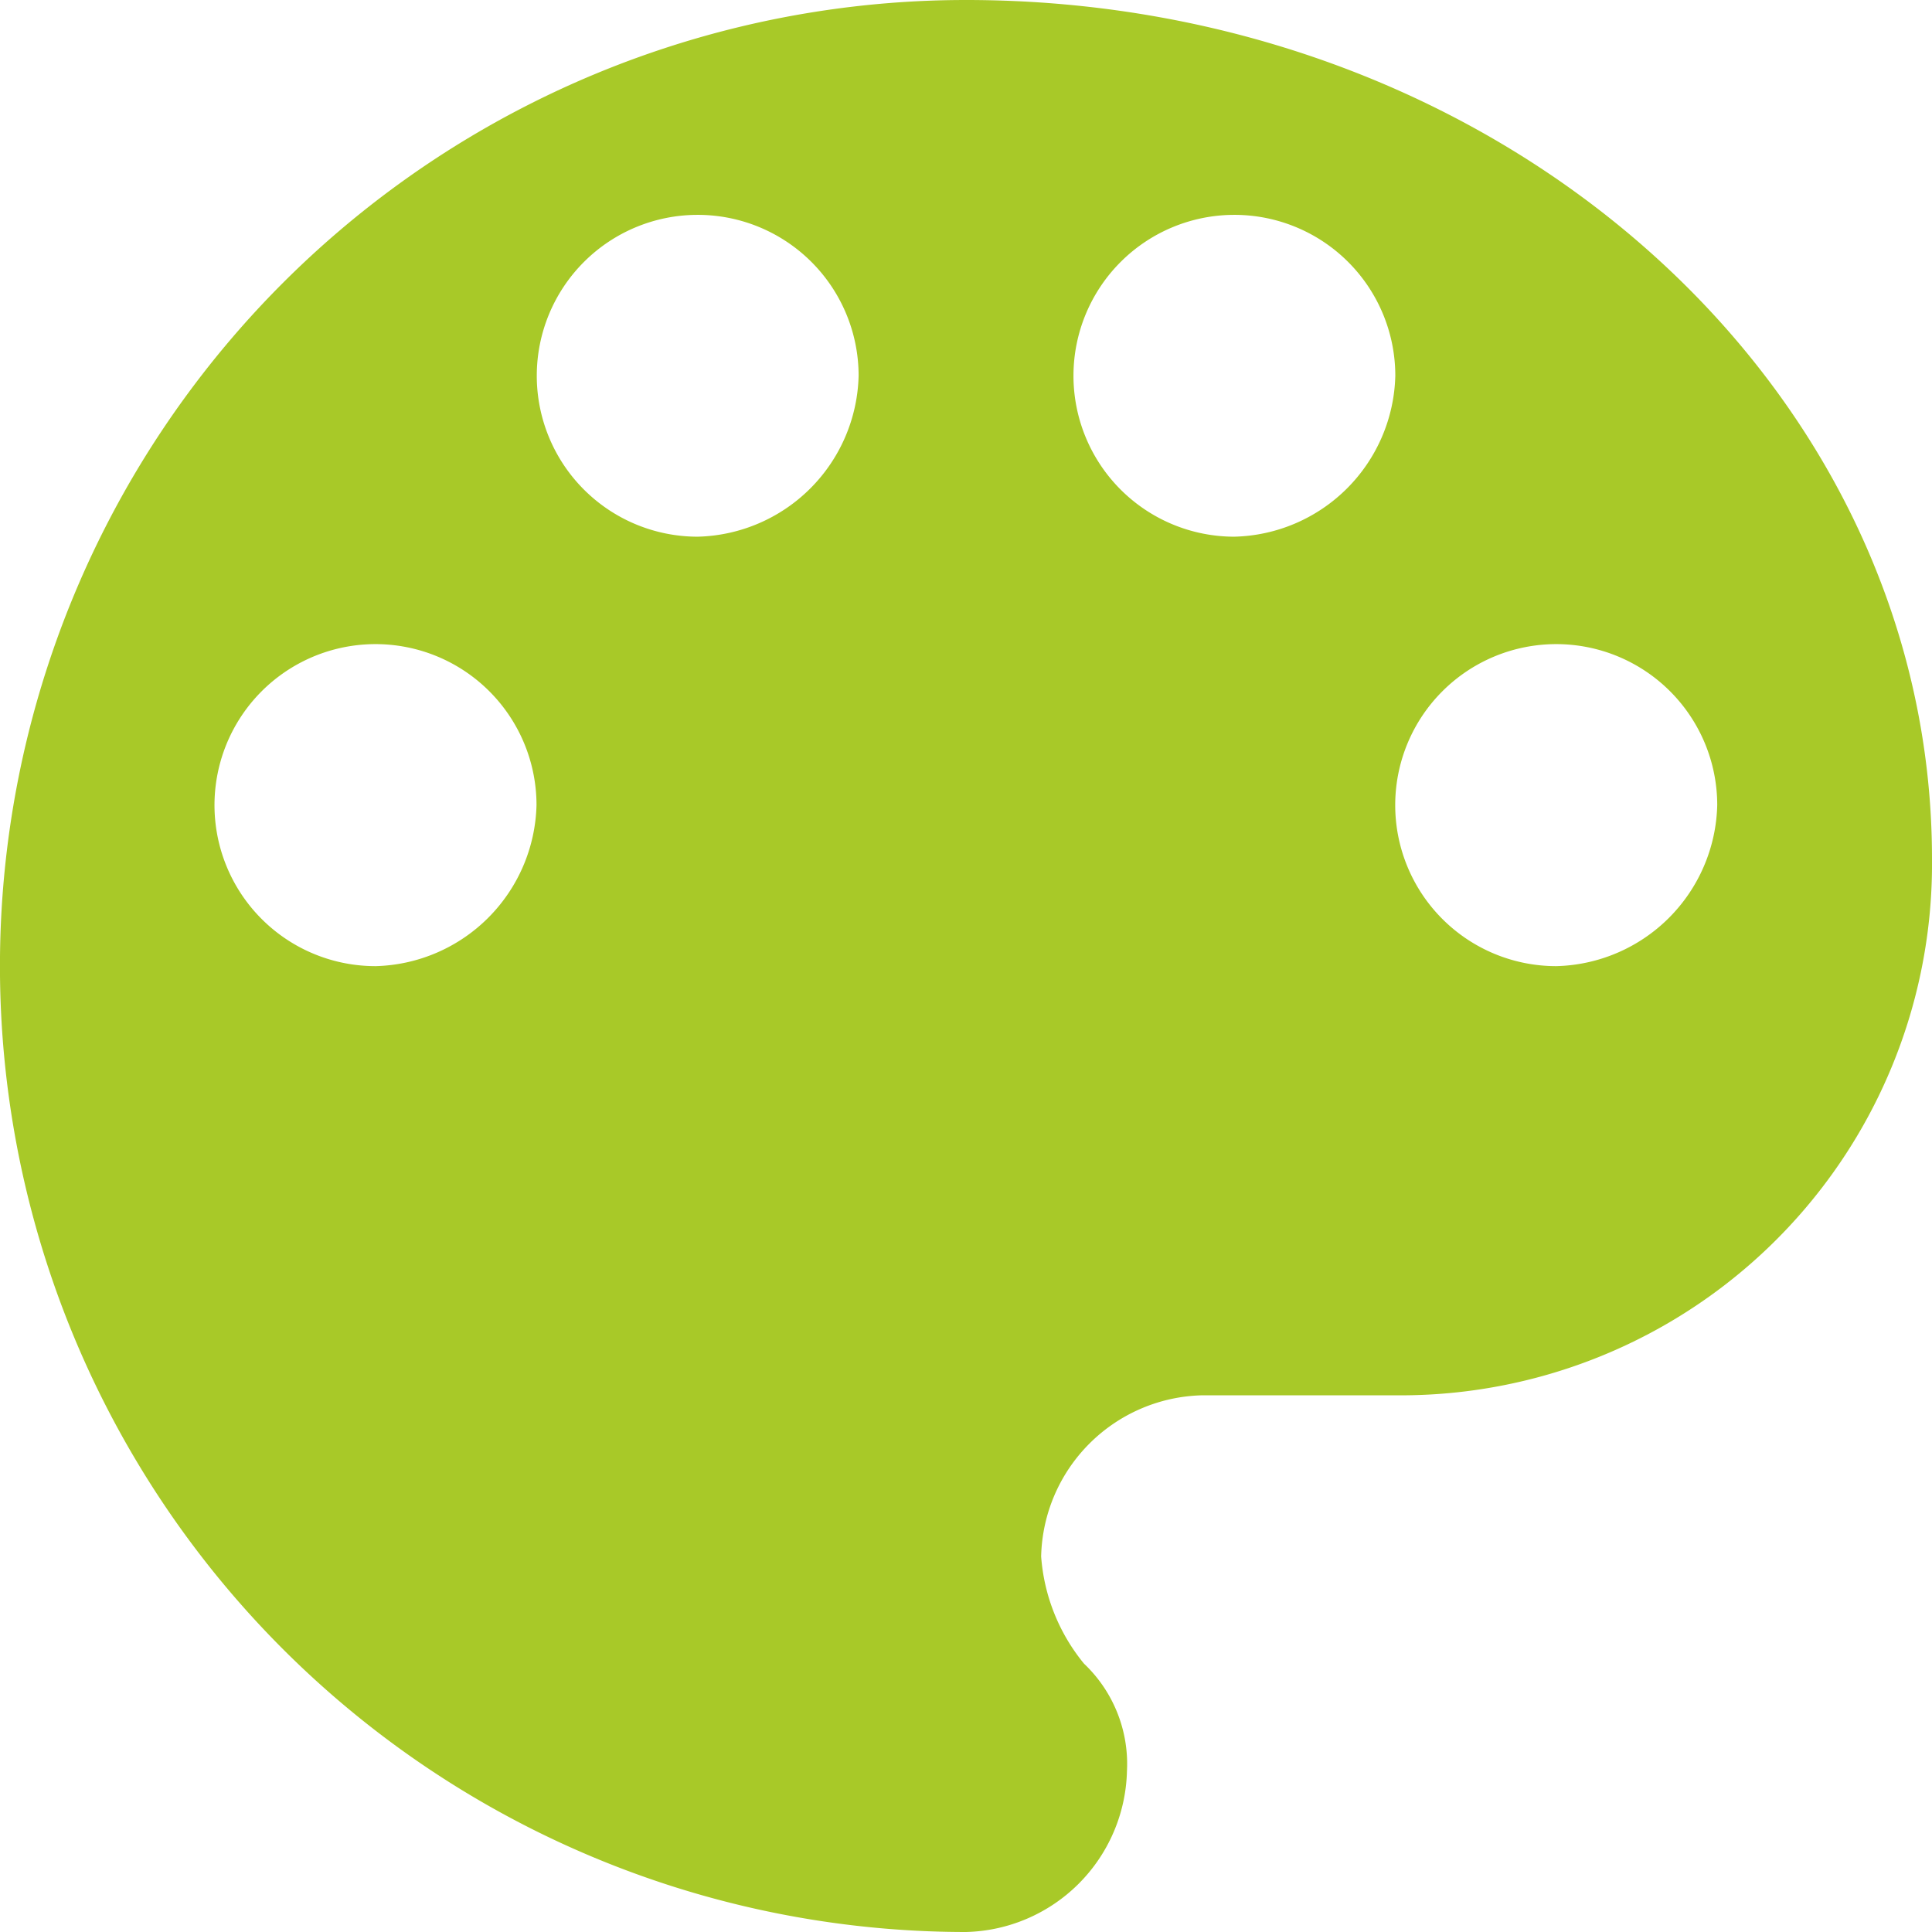 <svg xmlns="http://www.w3.org/2000/svg" width="21.275" height="21.275" viewBox="0 0 21.275 21.275"><g transform="translate(-1142.294 -2911.167)"><path d="M1152.931,2911.167a10.637,10.637,0,0,0,0,21.275,1.817,1.817,0,0,0,1.773-1.773,1.521,1.521,0,0,0-.473-1.182,2.1,2.1,0,0,1-.472-1.181,1.817,1.817,0,0,1,1.771-1.774h2.129a5.852,5.852,0,0,0,5.91-5.908C1163.569,2915.423,1158.841,2911.167,1152.931,2911.167Zm-6.5,10.639a1.773,1.773,0,1,1,1.771-1.774A1.819,1.819,0,0,1,1146.431,2921.806Zm3.545-4.729a1.772,1.772,0,1,1,1.773-1.773A1.817,1.817,0,0,1,1149.976,2917.077Zm5.91,0a1.772,1.772,0,1,1,1.773-1.773A1.817,1.817,0,0,1,1155.886,2917.077Zm3.545,4.729a1.773,1.773,0,1,1,1.773-1.774A1.817,1.817,0,0,1,1159.431,2921.806Z" fill="#a8c928"/></g></svg>